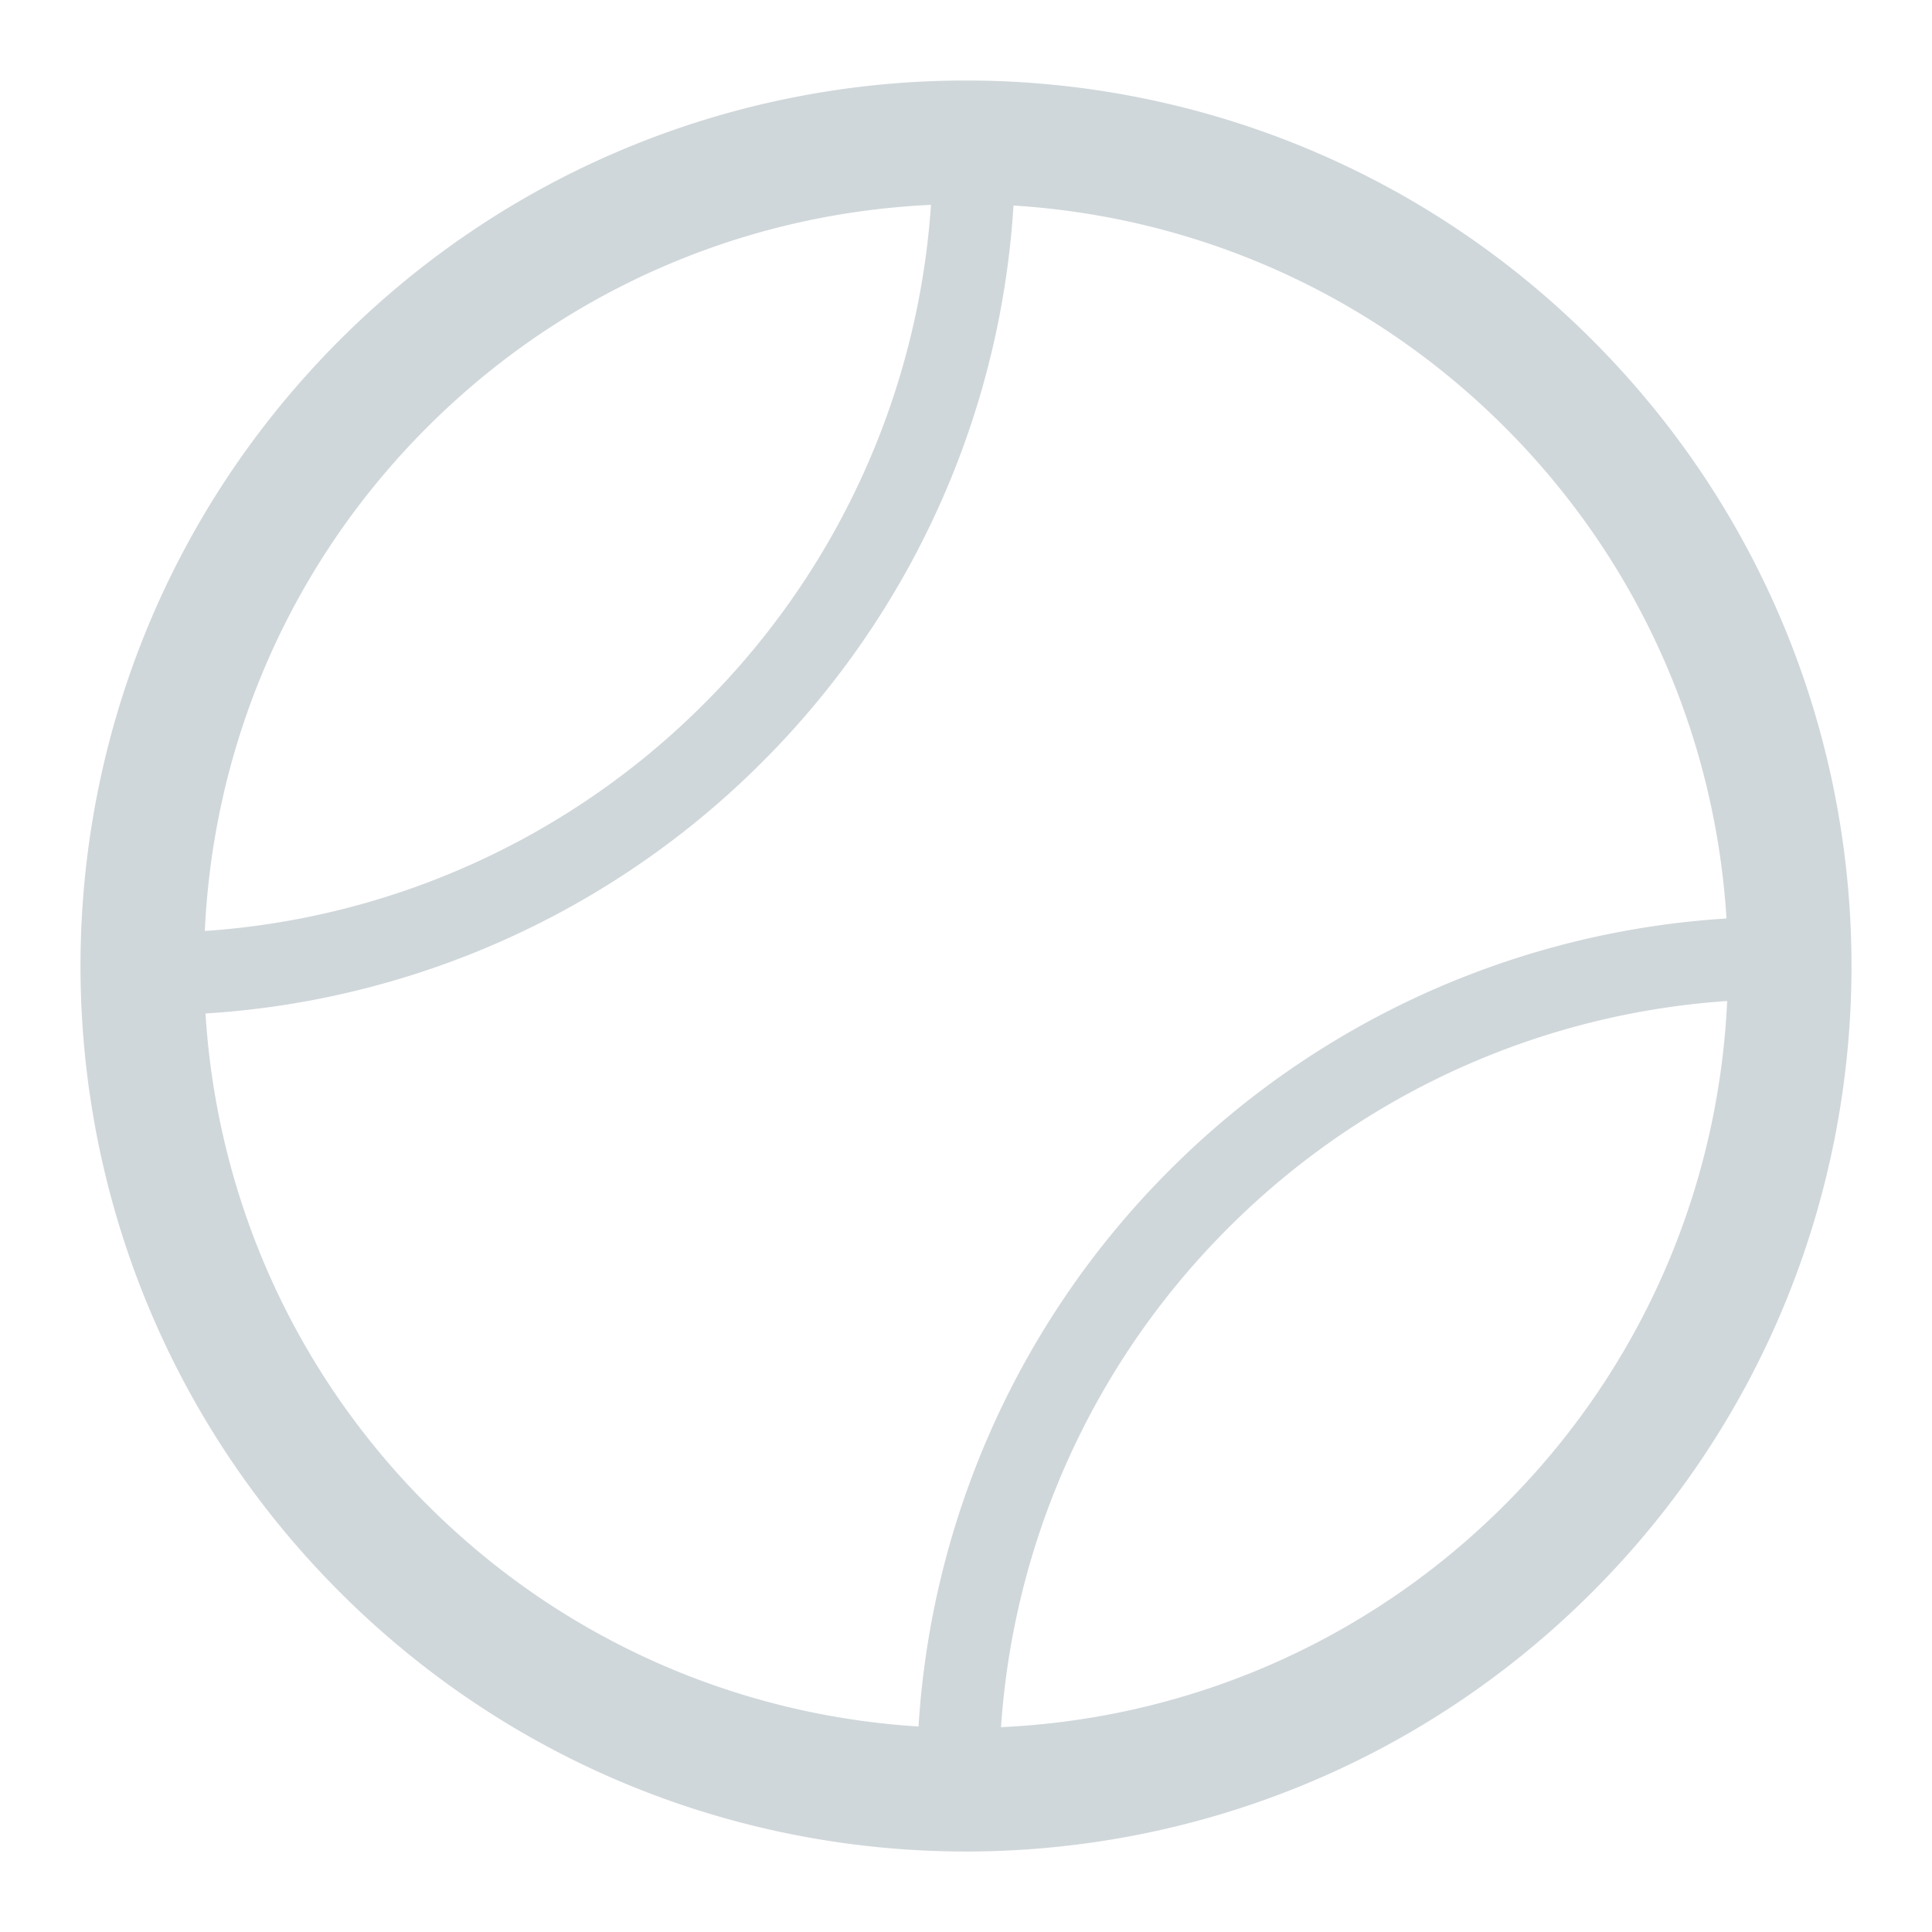<svg xmlns="http://www.w3.org/2000/svg" viewBox="0 0 48 48" preserveAspectRatio="xMidYMid meet" transform-origin="center center" fill="#D0D7DA"><path d="M39.556 8.444c-8.591-8.592-22.52-8.592-31.112 0-8.592 8.592-8.592 22.52 0 31.113 8.591 8.591 22.52 8.591 31.112 0 8.592-8.592 8.592-22.521 0-31.113zm-2.17 2.17c7.393 7.393 7.393 19.379 0 26.772-7.393 7.393-19.379 7.393-26.772 0-7.393-7.393-7.393-19.379 0-26.772 7.393-7.392 19.379-7.392 26.772 0zM24.827 44.446a19.367 19.367 0 0 1 5.685-13.934 19.37 19.37 0 0 1 13.934-5.685 1.023 1.023 0 0 0 .02-2.047 21.417 21.417 0 0 0-15.401 6.285 21.413 21.413 0 0 0-6.284 15.4 1.023 1.023 0 1 0 2.046-.019zM3.535 25.22a21.413 21.413 0 0 0 15.4-6.285 21.417 21.417 0 0 0 6.285-15.4 1.023 1.023 0 0 0-2.047.019 19.37 19.37 0 0 1-5.685 13.934 19.367 19.367 0 0 1-13.934 5.685 1.023 1.023 0 0 0-.02 2.047z"></path></svg>